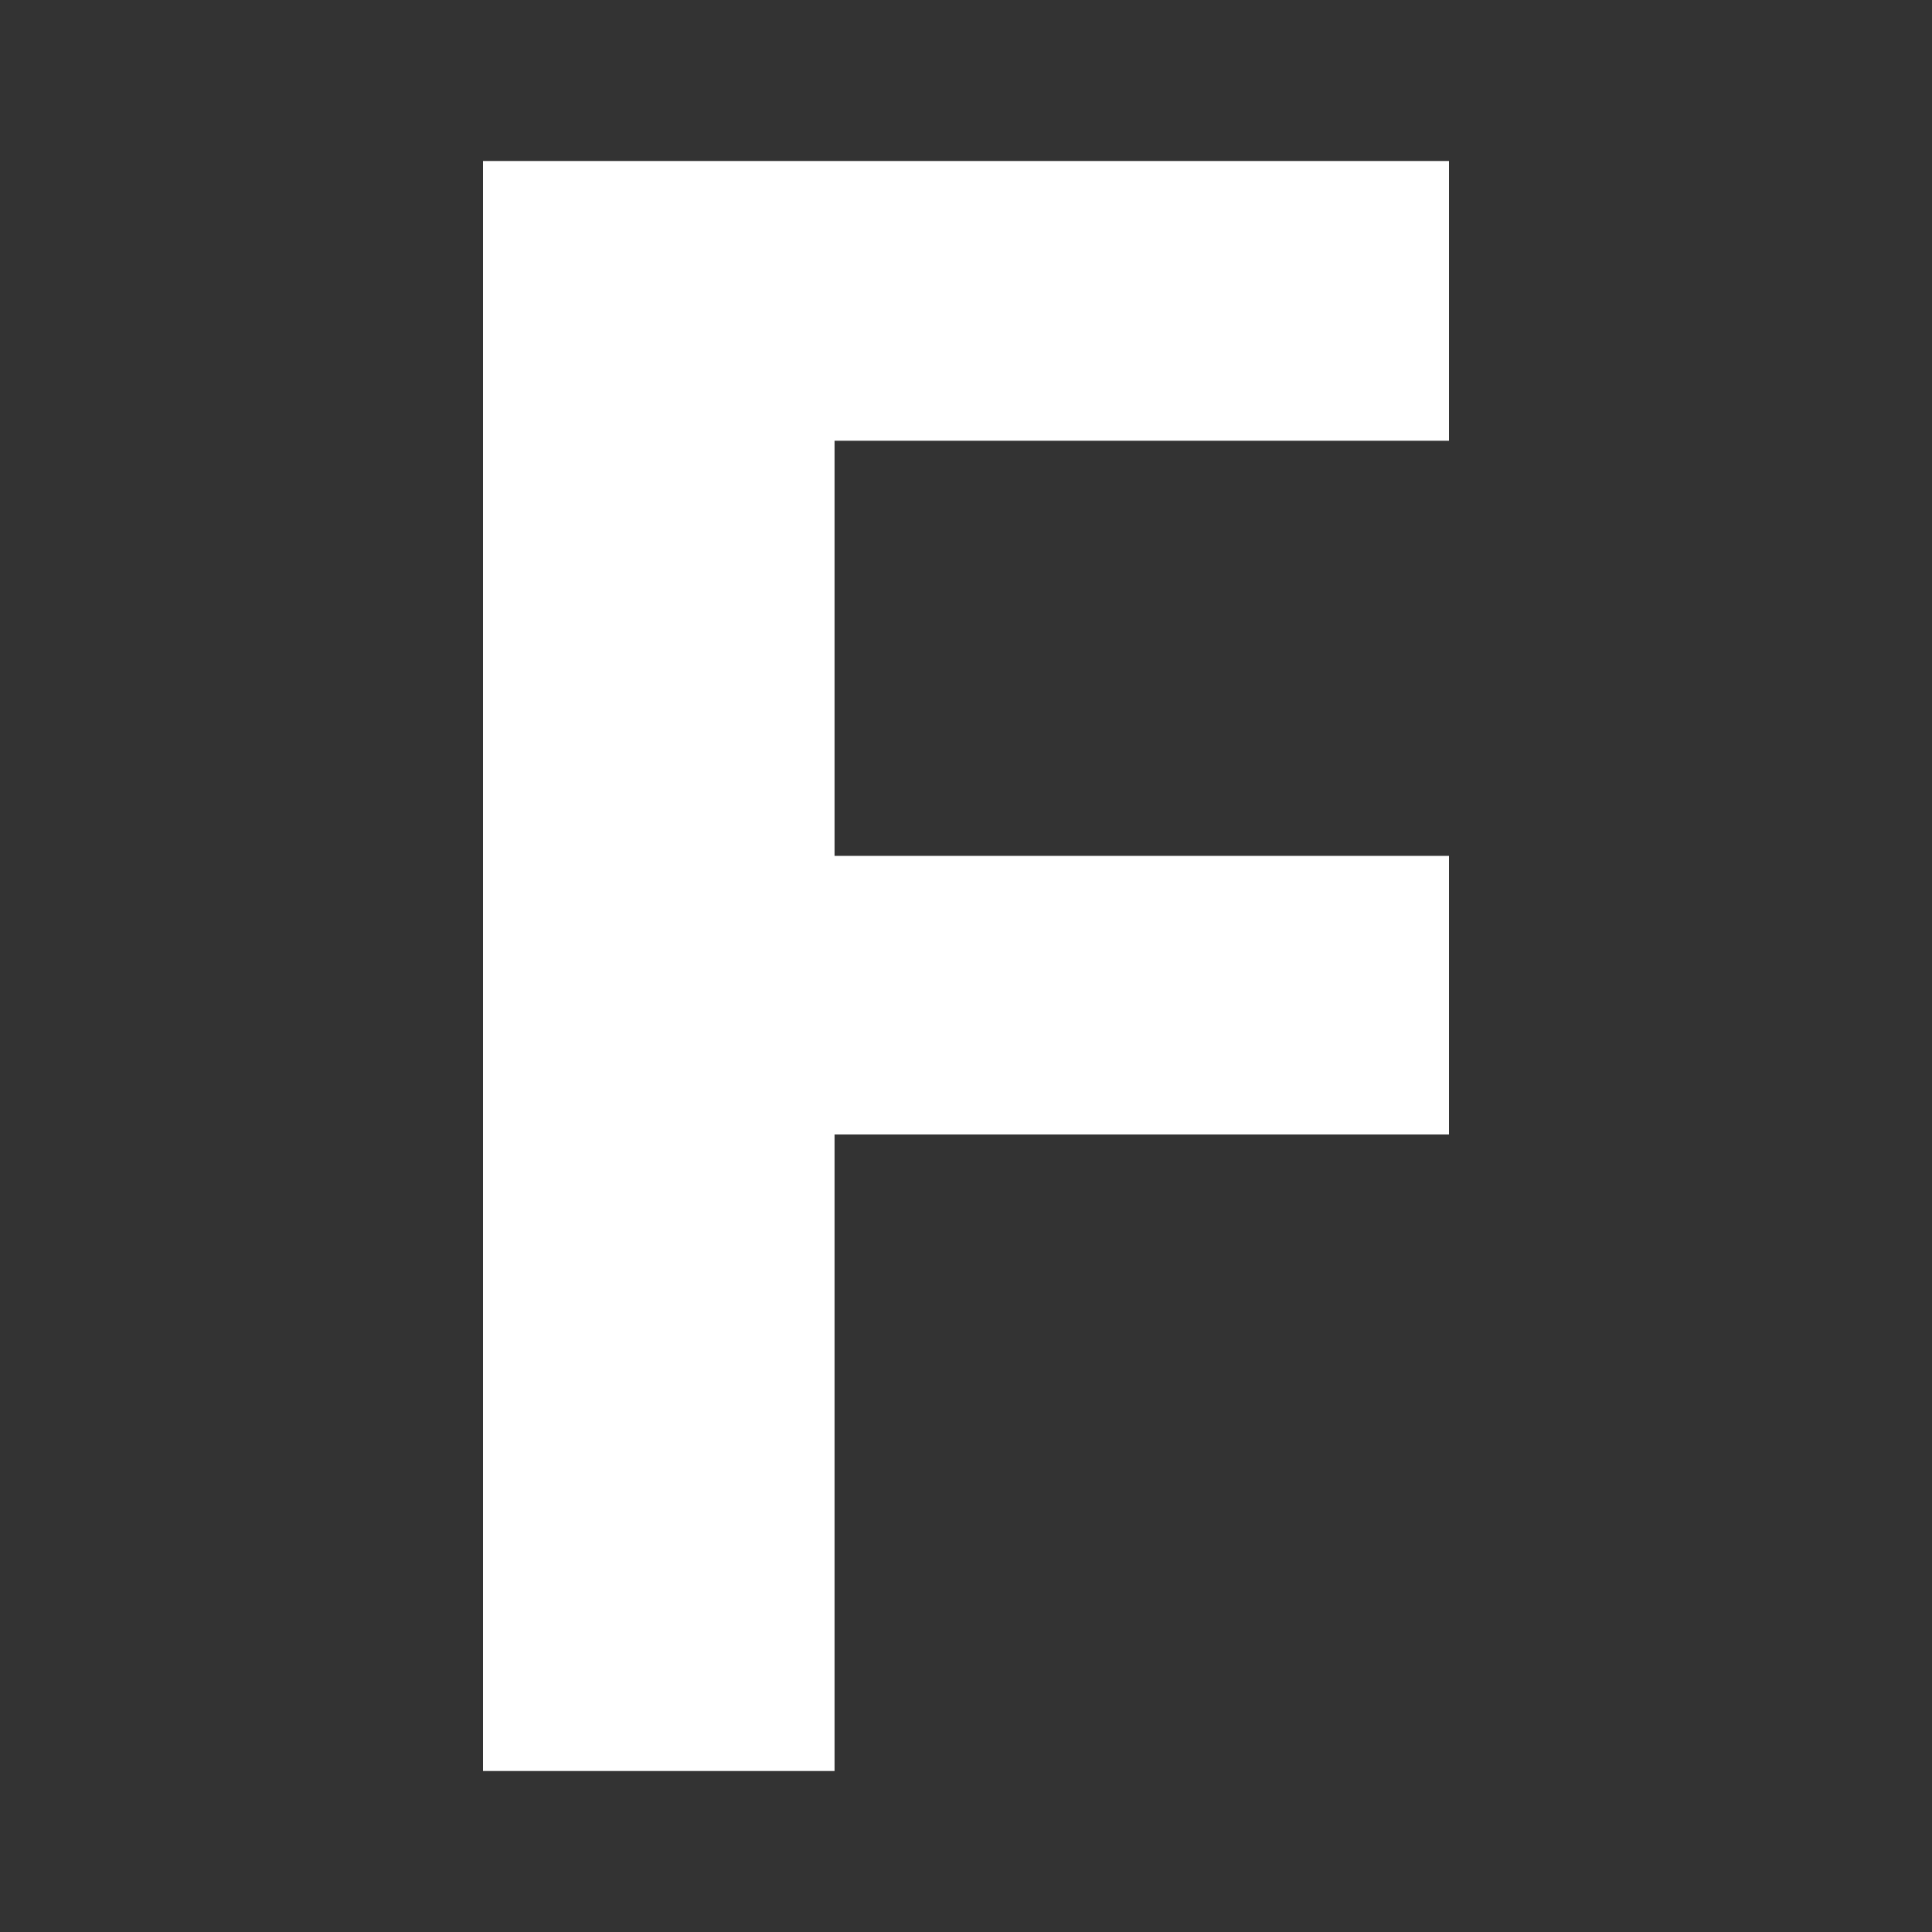 <svg width="24" height="24" viewBox="0 0 24 24" fill="none" xmlns="http://www.w3.org/2000/svg">
<rect x="0" y="0" width="24" height="24" fill="#333333" stroke="none"/>
<path d="M10.367 22H6V2H18V5.475H10.367V10.632H18V14.093H10.367V22Z" fill="white"/>
</svg>